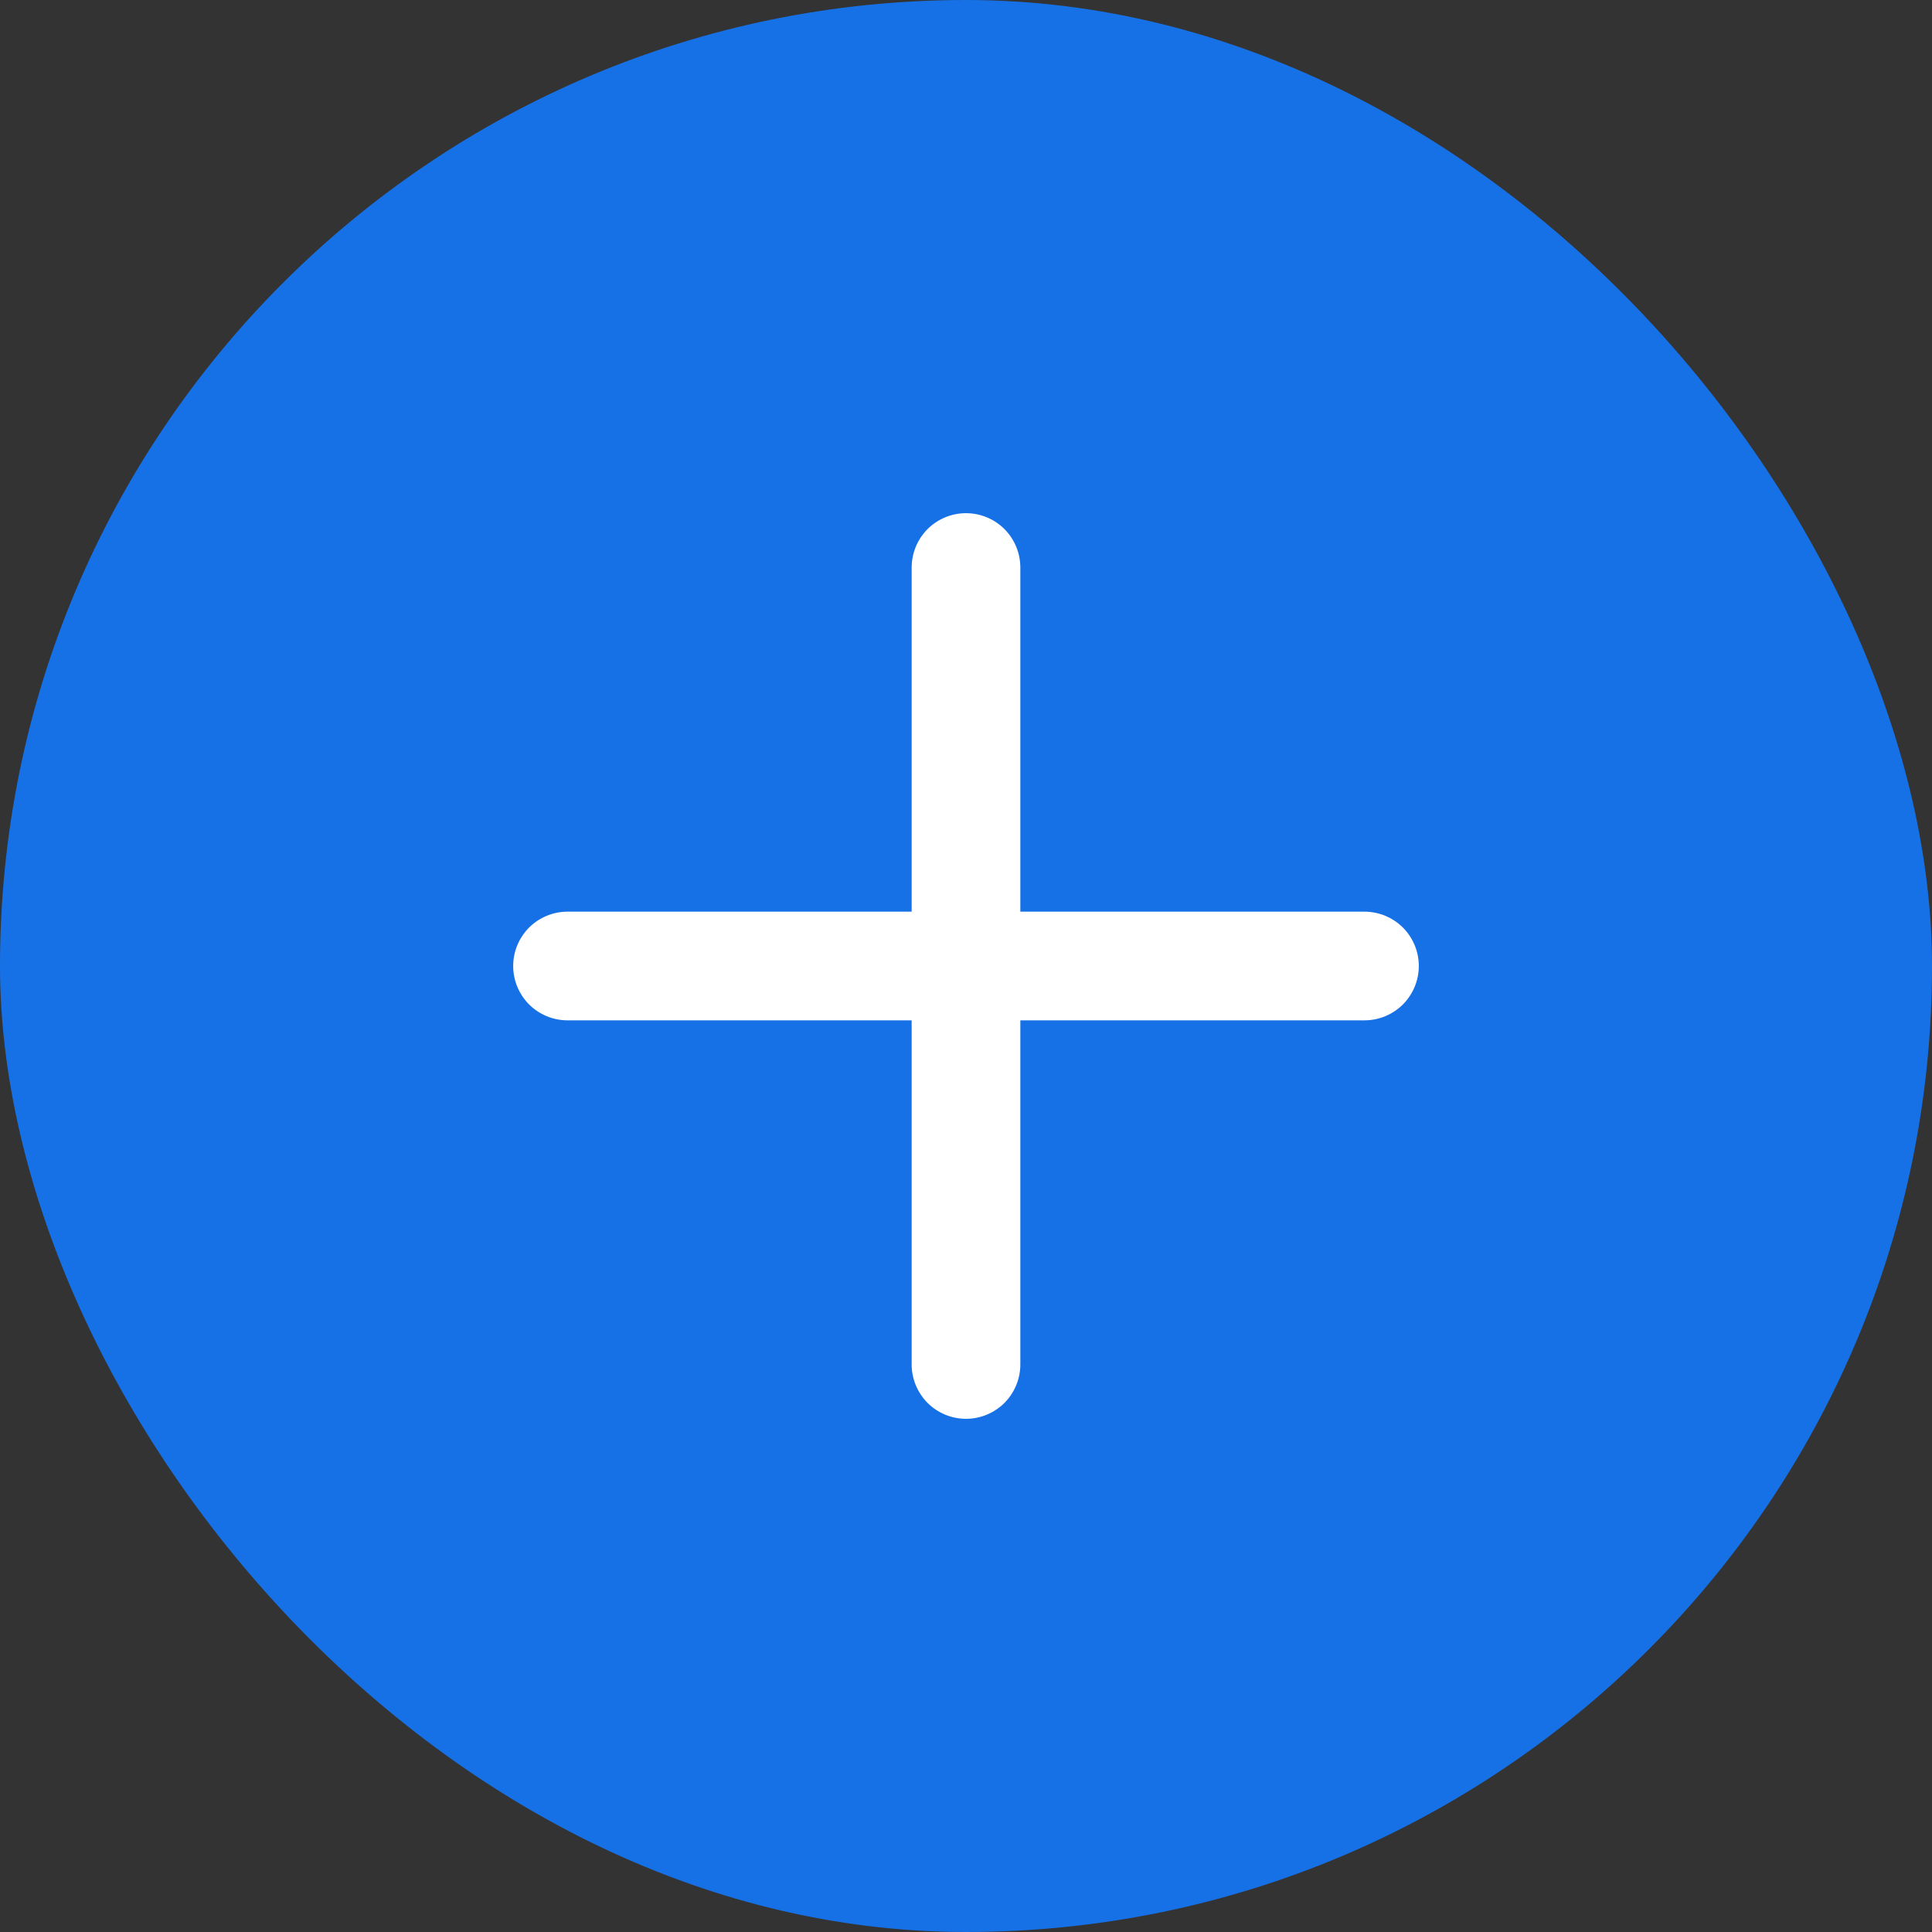 <svg xmlns="http://www.w3.org/2000/svg" width="40" height="40" viewBox="0 0 40 40" fill="none"><rect x="0" y="0" width="40" height="40" fill="#333333" stroke="none"/><rect width="40" height="40" rx="20" fill="#1771E6"></rect><path d="M29.375 20C29.375 20.298 29.256 20.584 29.046 20.796C28.834 21.006 28.548 21.125 28.25 21.125H21.125V28.25C21.125 28.548 21.006 28.834 20.796 29.046C20.584 29.256 20.298 29.375 20 29.375C19.702 29.375 19.416 29.256 19.204 29.046C18.994 28.834 18.875 28.548 18.875 28.25V21.125H11.75C11.452 21.125 11.165 21.006 10.954 20.796C10.743 20.584 10.625 20.298 10.625 20C10.625 19.702 10.743 19.416 10.954 19.204C11.165 18.994 11.452 18.875 11.75 18.875H18.875V11.75C18.875 11.452 18.994 11.165 19.204 10.954C19.416 10.743 19.702 10.625 20 10.625C20.298 10.625 20.584 10.743 20.796 10.954C21.006 11.165 21.125 11.452 21.125 11.75V18.875H28.25C28.548 18.875 28.834 18.994 29.046 19.204C29.256 19.416 29.375 19.702 29.375 20Z" fill="white"></path></svg>